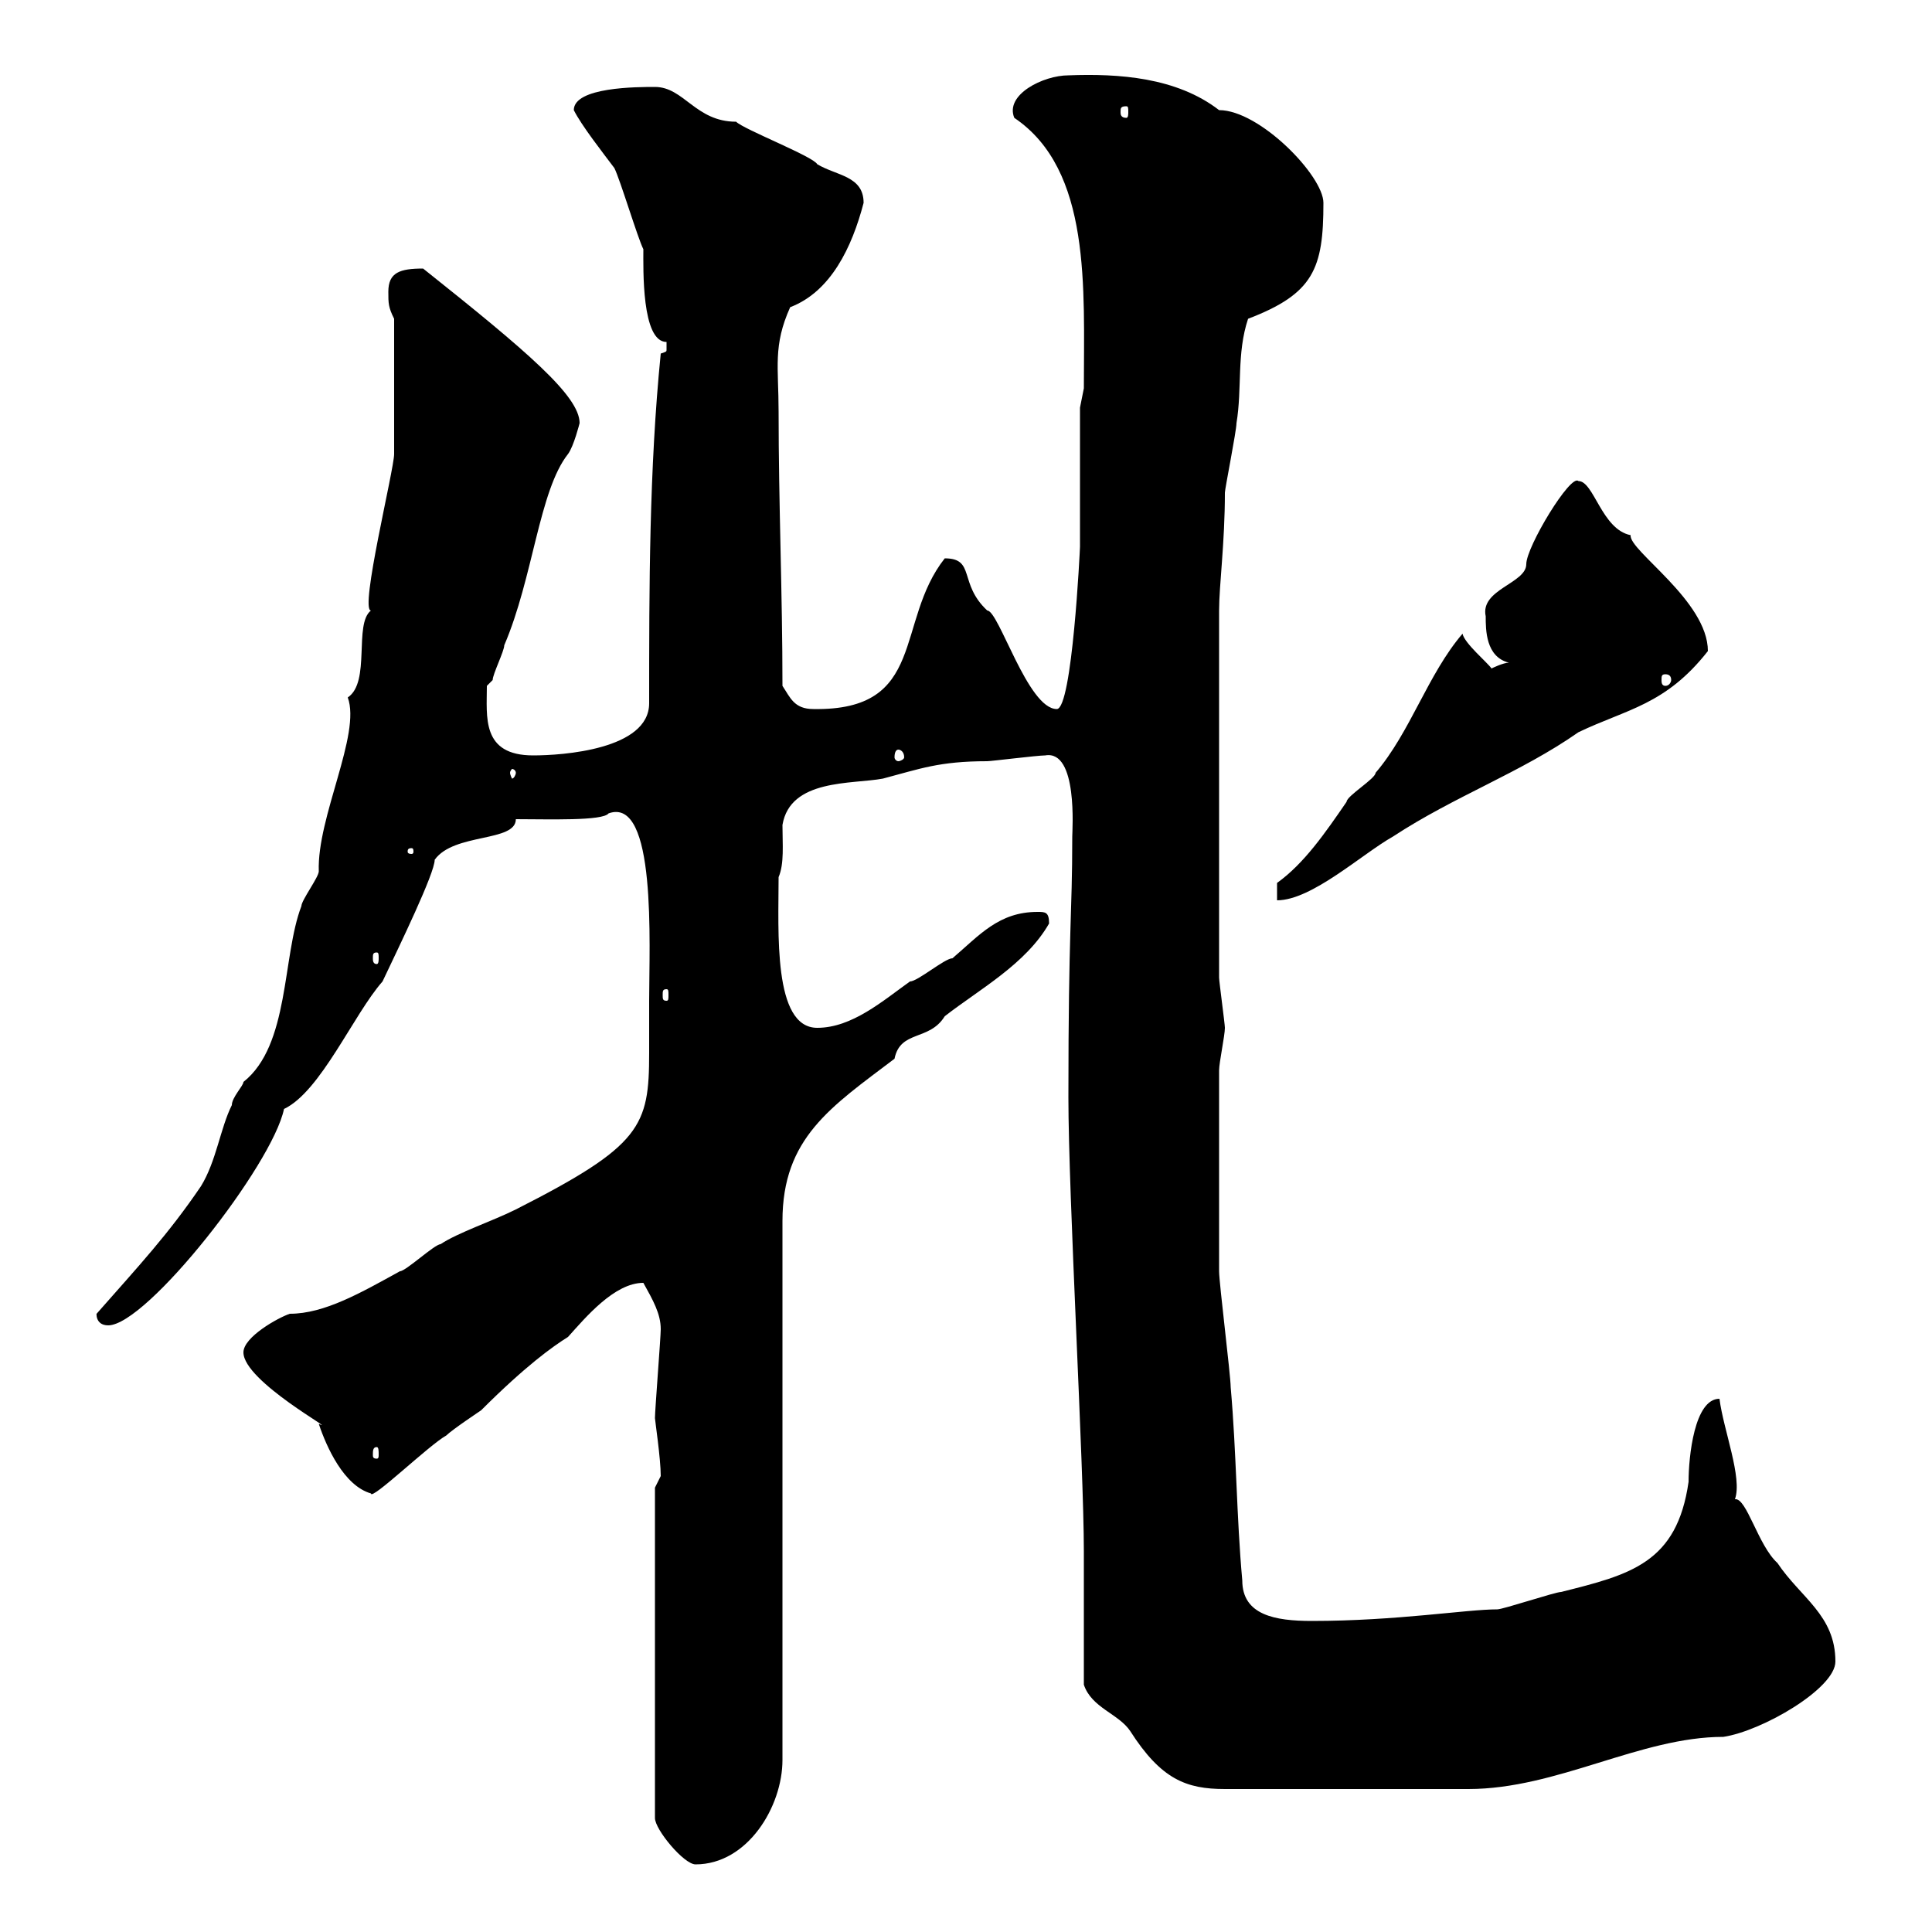 <svg xmlns="http://www.w3.org/2000/svg" xmlns:xlink="http://www.w3.org/1999/xlink" width="300" height="300"><path d="M101.70 231L101.70 282.30C101.70 284.10 106.20 289.50 108 289.50C116.10 289.50 121.50 280.50 121.50 273.30L121.50 189.60C121.50 176.70 129 171.90 138.90 164.40C139.80 159.90 144.30 161.70 146.70 157.80C152.10 153.60 159.30 149.70 162.90 143.40C162.90 141.60 162.30 141.60 161.10 141.60C155.10 141.60 152.10 145.20 147.90 148.80C146.70 148.80 142.50 152.40 141.30 152.40C137.10 155.40 132.30 159.60 126.90 159.60C120 159.60 120.90 144.60 120.90 136.20C121.80 134.10 121.50 131.10 121.50 128.10C122.70 120.90 132.30 121.80 137.10 120.90C142.80 119.40 145.80 118.20 153.30 118.20C153.90 118.20 161.10 117.30 162.30 117.30C167.40 116.40 166.50 129 166.50 129.90C166.50 142.50 165.90 143.70 165.90 170.40C165.90 185.70 168.30 227.70 168.30 240.90C168.30 243.60 168.30 258.90 168.30 261.60C169.50 265.20 173.70 266.10 175.50 268.80C180.30 276.30 184.20 277.80 190.20 277.80L228 277.80C241.80 277.80 254.70 269.70 267.60 269.70C273.60 268.80 285 262.20 285 258C285 250.80 279.60 248.10 276 242.70C273 240 271.20 232.50 269.40 232.80C270.60 229.50 267.60 222 267 217.20C263.10 217.20 262.20 226.20 262.20 230.10C260.40 242.70 253.20 244.50 242.40 247.20C241.50 247.20 233.40 249.90 232.50 249.90C227.70 249.90 216.90 251.70 203.70 251.70C198 251.70 192.90 250.80 192.90 245.40C192 235.50 192 225.60 191.10 215.40C191.10 213.60 189.30 199.20 189.30 197.40C189.30 191.40 189.30 177.60 189.30 166.20C189.30 165 190.20 160.80 190.20 159.60C190.20 159 189.30 152.40 189.30 151.80L189.30 94.80C189.30 90.90 190.20 84.30 190.20 76.50C190.20 75.90 192 66.90 192 65.70C192.90 60.30 192 54.90 193.80 49.50C204 45.60 205.50 41.70 205.50 31.50C205.50 27.30 195.60 17.10 189.30 17.10C182.70 12 173.70 11.40 165.90 11.70C162 11.70 156 14.70 157.50 18.30C169.50 26.40 168.30 44.70 168.30 60.30C168.30 60.30 167.70 63.30 167.70 63.30L167.70 84.90C167.70 85.20 166.50 110.10 164.10 110.10C159.60 110.10 155.10 94.80 153.30 94.80C148.80 90.60 151.50 86.70 146.70 86.70C138.90 96.60 144 110.40 126.30 110.10C123.30 110.10 122.70 108.30 121.50 106.50C121.50 92.10 120.90 78.30 120.90 63.90C120.90 57 120 53.70 122.70 47.70C129 45.30 132.30 38.40 134.10 31.50C134.10 27.30 129.90 27.30 126.90 25.50C126.30 24.30 115.50 20.10 114.30 18.90C108 18.90 106.20 13.50 101.70 13.50C99 13.50 89.10 13.50 89.10 17.10C90.30 19.50 93.60 23.70 95.40 26.10C96.30 27.90 99 36.90 99.90 38.70C99.90 41.70 99.60 53.10 103.50 53.10C103.50 53.40 103.50 53.70 103.50 54.30C103.50 54.60 103.50 54.60 102.60 54.90C100.80 72.90 100.80 91.20 100.80 109.20C100.80 116.40 87.30 117.30 82.80 117.30C74.70 117.30 75.60 111.30 75.60 106.50C75.60 106.50 76.50 105.60 76.50 105.60C76.50 104.70 78.30 101.10 78.30 100.20C82.80 89.70 83.70 76.20 88.20 70.50C89.10 69.30 90 65.70 90 65.70C90 61.50 81.90 54.60 65.70 41.70C62.10 41.70 60.30 42.30 60.30 45.30C60.30 47.10 60.30 47.70 61.20 49.50L61.20 70.50C61.20 72.90 55.80 94.80 57.60 94.80C54.90 96.90 57.60 105.90 54 108.30C56.10 114 49.20 126.90 49.50 135.30C49.50 136.20 46.80 139.80 46.80 140.70C43.80 148.50 45 162.30 37.80 168C37.80 168.60 36 170.40 36 171.60C34.20 175.20 33.60 180.30 31.20 184.20C26.10 191.70 21.60 196.50 15 204C15 203.70 14.70 205.80 16.80 205.80C22.80 205.80 42.30 180.90 44.10 172.20C49.80 169.50 54.90 157.50 59.40 152.40C62.10 146.70 67.50 135.60 67.50 133.50C70.50 129.30 80.10 130.80 80.10 127.20C85.20 127.20 93.60 127.50 94.50 126.30C102 123.60 100.80 146.70 100.80 155.40C100.80 157.80 100.80 160.80 100.80 163.50C100.80 174.90 99.60 177.90 80.10 187.80C76.50 189.60 71.10 191.40 68.40 193.20C67.50 193.20 63 197.40 62.10 197.40C56.10 200.70 50.40 204 45 204C43.20 204.60 37.80 207.60 37.80 210C37.80 214.50 52.80 222.60 49.50 221.10C50.70 224.70 53.40 230.70 57.60 231.90C57.60 233.10 66.60 224.40 69.30 222.90C70.20 222 74.70 219 74.70 219C81.60 212.10 85.80 209.10 88.20 207.60C90.90 204.60 95.40 199.20 99.90 199.20C101.40 201.90 102.60 204 102.60 206.40C102.60 207.60 101.70 219 101.70 220.20C101.70 220.50 102.60 226.50 102.60 229.20C102.60 229.20 101.70 231 101.70 231ZM58.50 224.70C58.80 224.70 58.80 225.30 58.80 225.90C58.80 226.20 58.80 226.50 58.50 226.50C57.90 226.50 57.90 226.20 57.90 225.90C57.90 225.30 57.90 224.70 58.50 224.70ZM103.50 153.60C103.80 153.60 103.80 153.90 103.80 154.50C103.80 155.10 103.80 155.40 103.50 155.40C102.90 155.40 102.90 155.10 102.90 154.50C102.90 153.90 102.90 153.60 103.50 153.60ZM58.50 147.90C58.80 147.90 58.80 148.20 58.80 148.80C58.80 149.10 58.80 149.70 58.50 149.70C57.90 149.70 57.90 149.10 57.90 148.80C57.90 148.20 57.90 147.90 58.50 147.90ZM198.30 137.10L198.30 139.80C203.70 139.80 211.50 132.60 216.30 129.90C225.90 123.60 236.10 120 245.10 113.70C252.60 110.10 258.60 109.50 265.20 101.10C265.20 93.30 252.90 85.50 253.20 83.10C248.70 82.20 247.50 74.70 245.10 74.70C243.90 73.50 237 84.90 237 87.60C237 90.60 229.80 91.50 230.70 95.70C230.70 97.80 230.70 102 234.30 102.90C233.40 102.90 231.60 103.80 231.60 103.80C231 102.90 227.40 99.90 227.10 98.40C221.70 104.70 219 113.70 213.60 120C213.60 120.90 209.10 123.60 209.10 124.50C205.80 129.30 202.50 134.10 198.30 137.10ZM63.90 131.70C64.20 131.70 64.20 132 64.20 132.30C64.20 132.30 64.20 132.60 63.90 132.60C63.30 132.60 63.30 132.30 63.30 132.30C63.30 132 63.30 131.70 63.90 131.70ZM80.10 120C80.10 120.30 79.80 120.90 79.50 120.90C79.50 120.90 79.20 120.30 79.20 120C79.20 119.70 79.50 119.40 79.50 119.40C79.80 119.40 80.10 119.70 80.10 120ZM139.50 116.40C139.80 116.40 140.40 116.70 140.40 117.60C140.40 117.90 139.80 118.20 139.50 118.20C139.20 118.20 138.90 117.90 138.90 117.60C138.90 116.70 139.20 116.40 139.50 116.40ZM258.60 104.70C259.20 104.70 259.50 105 259.50 105.60C259.50 105.90 259.20 106.50 258.60 106.50C258 106.50 258 105.90 258 105.60C258 105 258 104.70 258.60 104.70ZM174.90 16.50C175.20 16.50 175.20 16.80 175.20 17.40C175.20 17.70 175.20 18.30 174.90 18.30C174 18.30 174 17.70 174 17.40C174 16.80 174 16.50 174.90 16.50Z"/></svg>